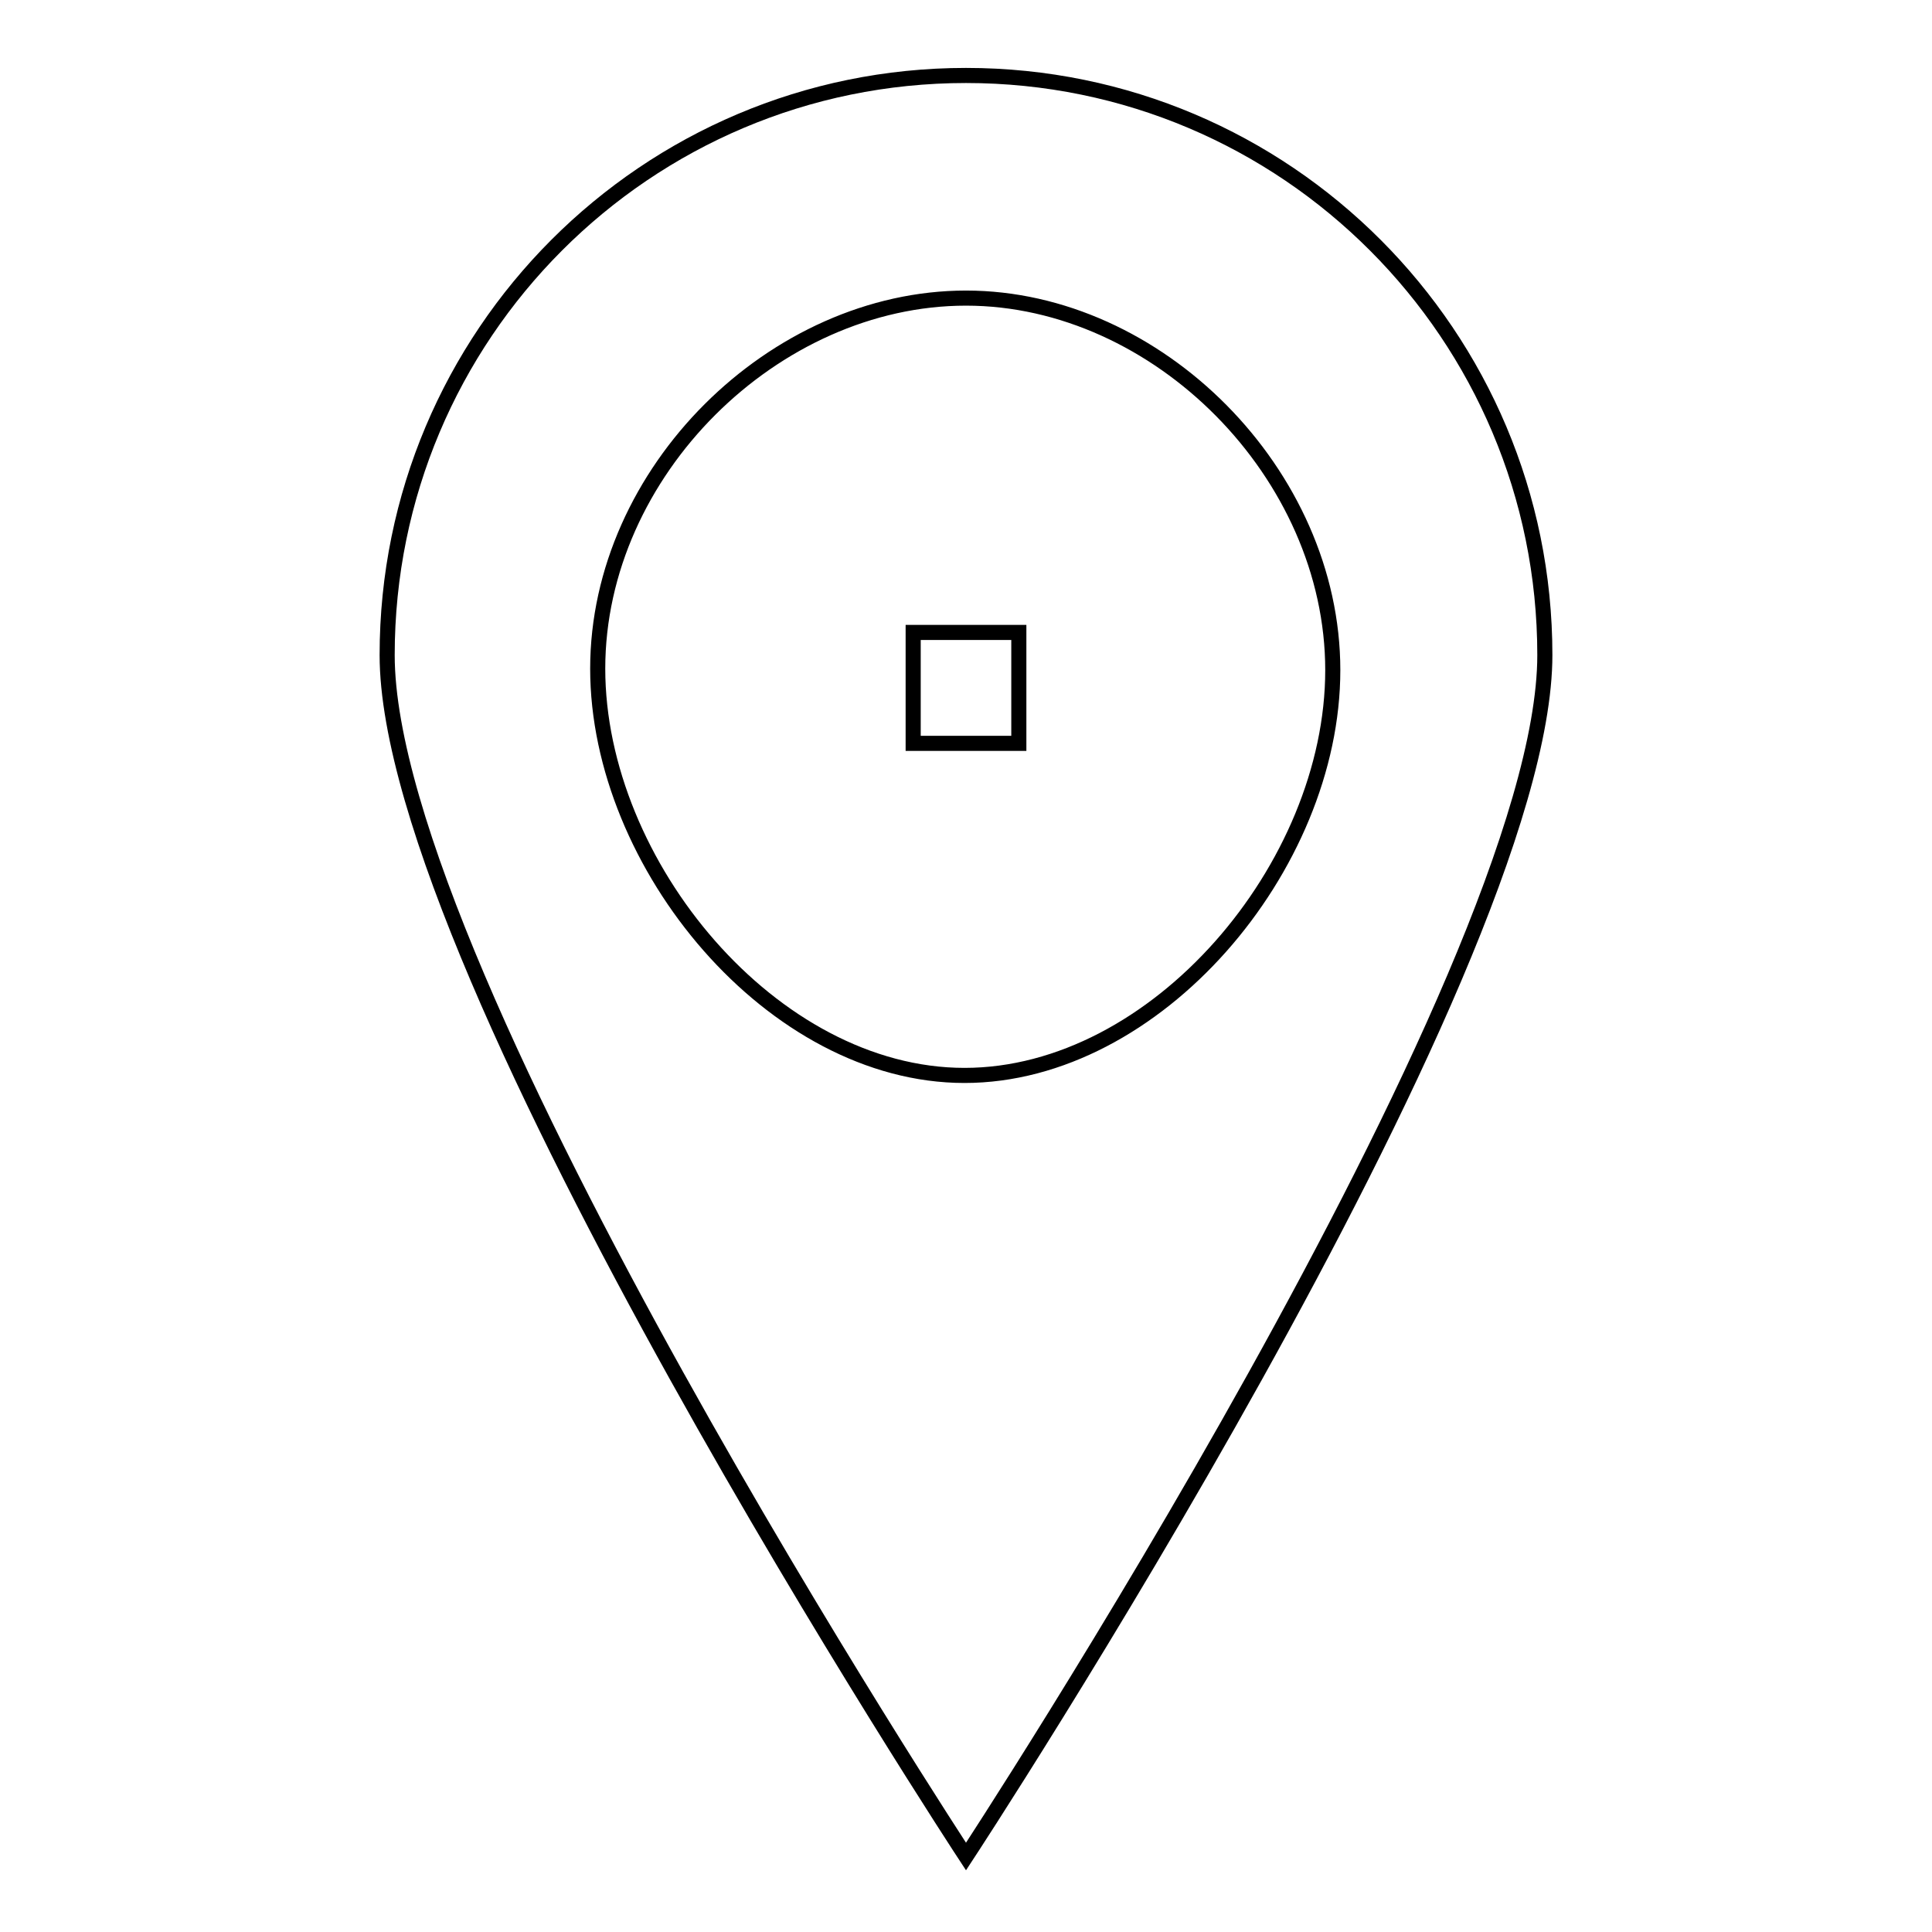 <?xml version="1.0" encoding="utf-8"?>
<!-- Svg Vector Icons : http://www.onlinewebfonts.com/icon -->
<!DOCTYPE svg PUBLIC "-//W3C//DTD SVG 1.1//EN" "http://www.w3.org/Graphics/SVG/1.1/DTD/svg11.dtd">
<svg version="1.1" xmlns="http://www.w3.org/2000/svg" xmlns:xlink="http://www.w3.org/1999/xlink" x="0px" y="0px" viewBox="0 0 256 256" enable-background="new 0 0 256 256" xml:space="preserve">
<g> <path stroke-width="2" fill-opacity="0" stroke="#000000"  d="M128,10c-42.4,0-76.7,34.4-76.7,76.8S128,246,128,246s76.7-116.8,76.7-159.2C204.7,44.4,170.4,10,128,10z  M127.8,142.5c-25.4,0-48.6-27.9-48.6-53.9c0-26.1,23.4-49.1,48.8-49.1c25.4,0,48.6,23.3,48.6,49.3 C176.6,114.9,153.2,142.5,127.8,142.5z M121,98.5H135V83.8H121V98.5z"/></g>
</svg>